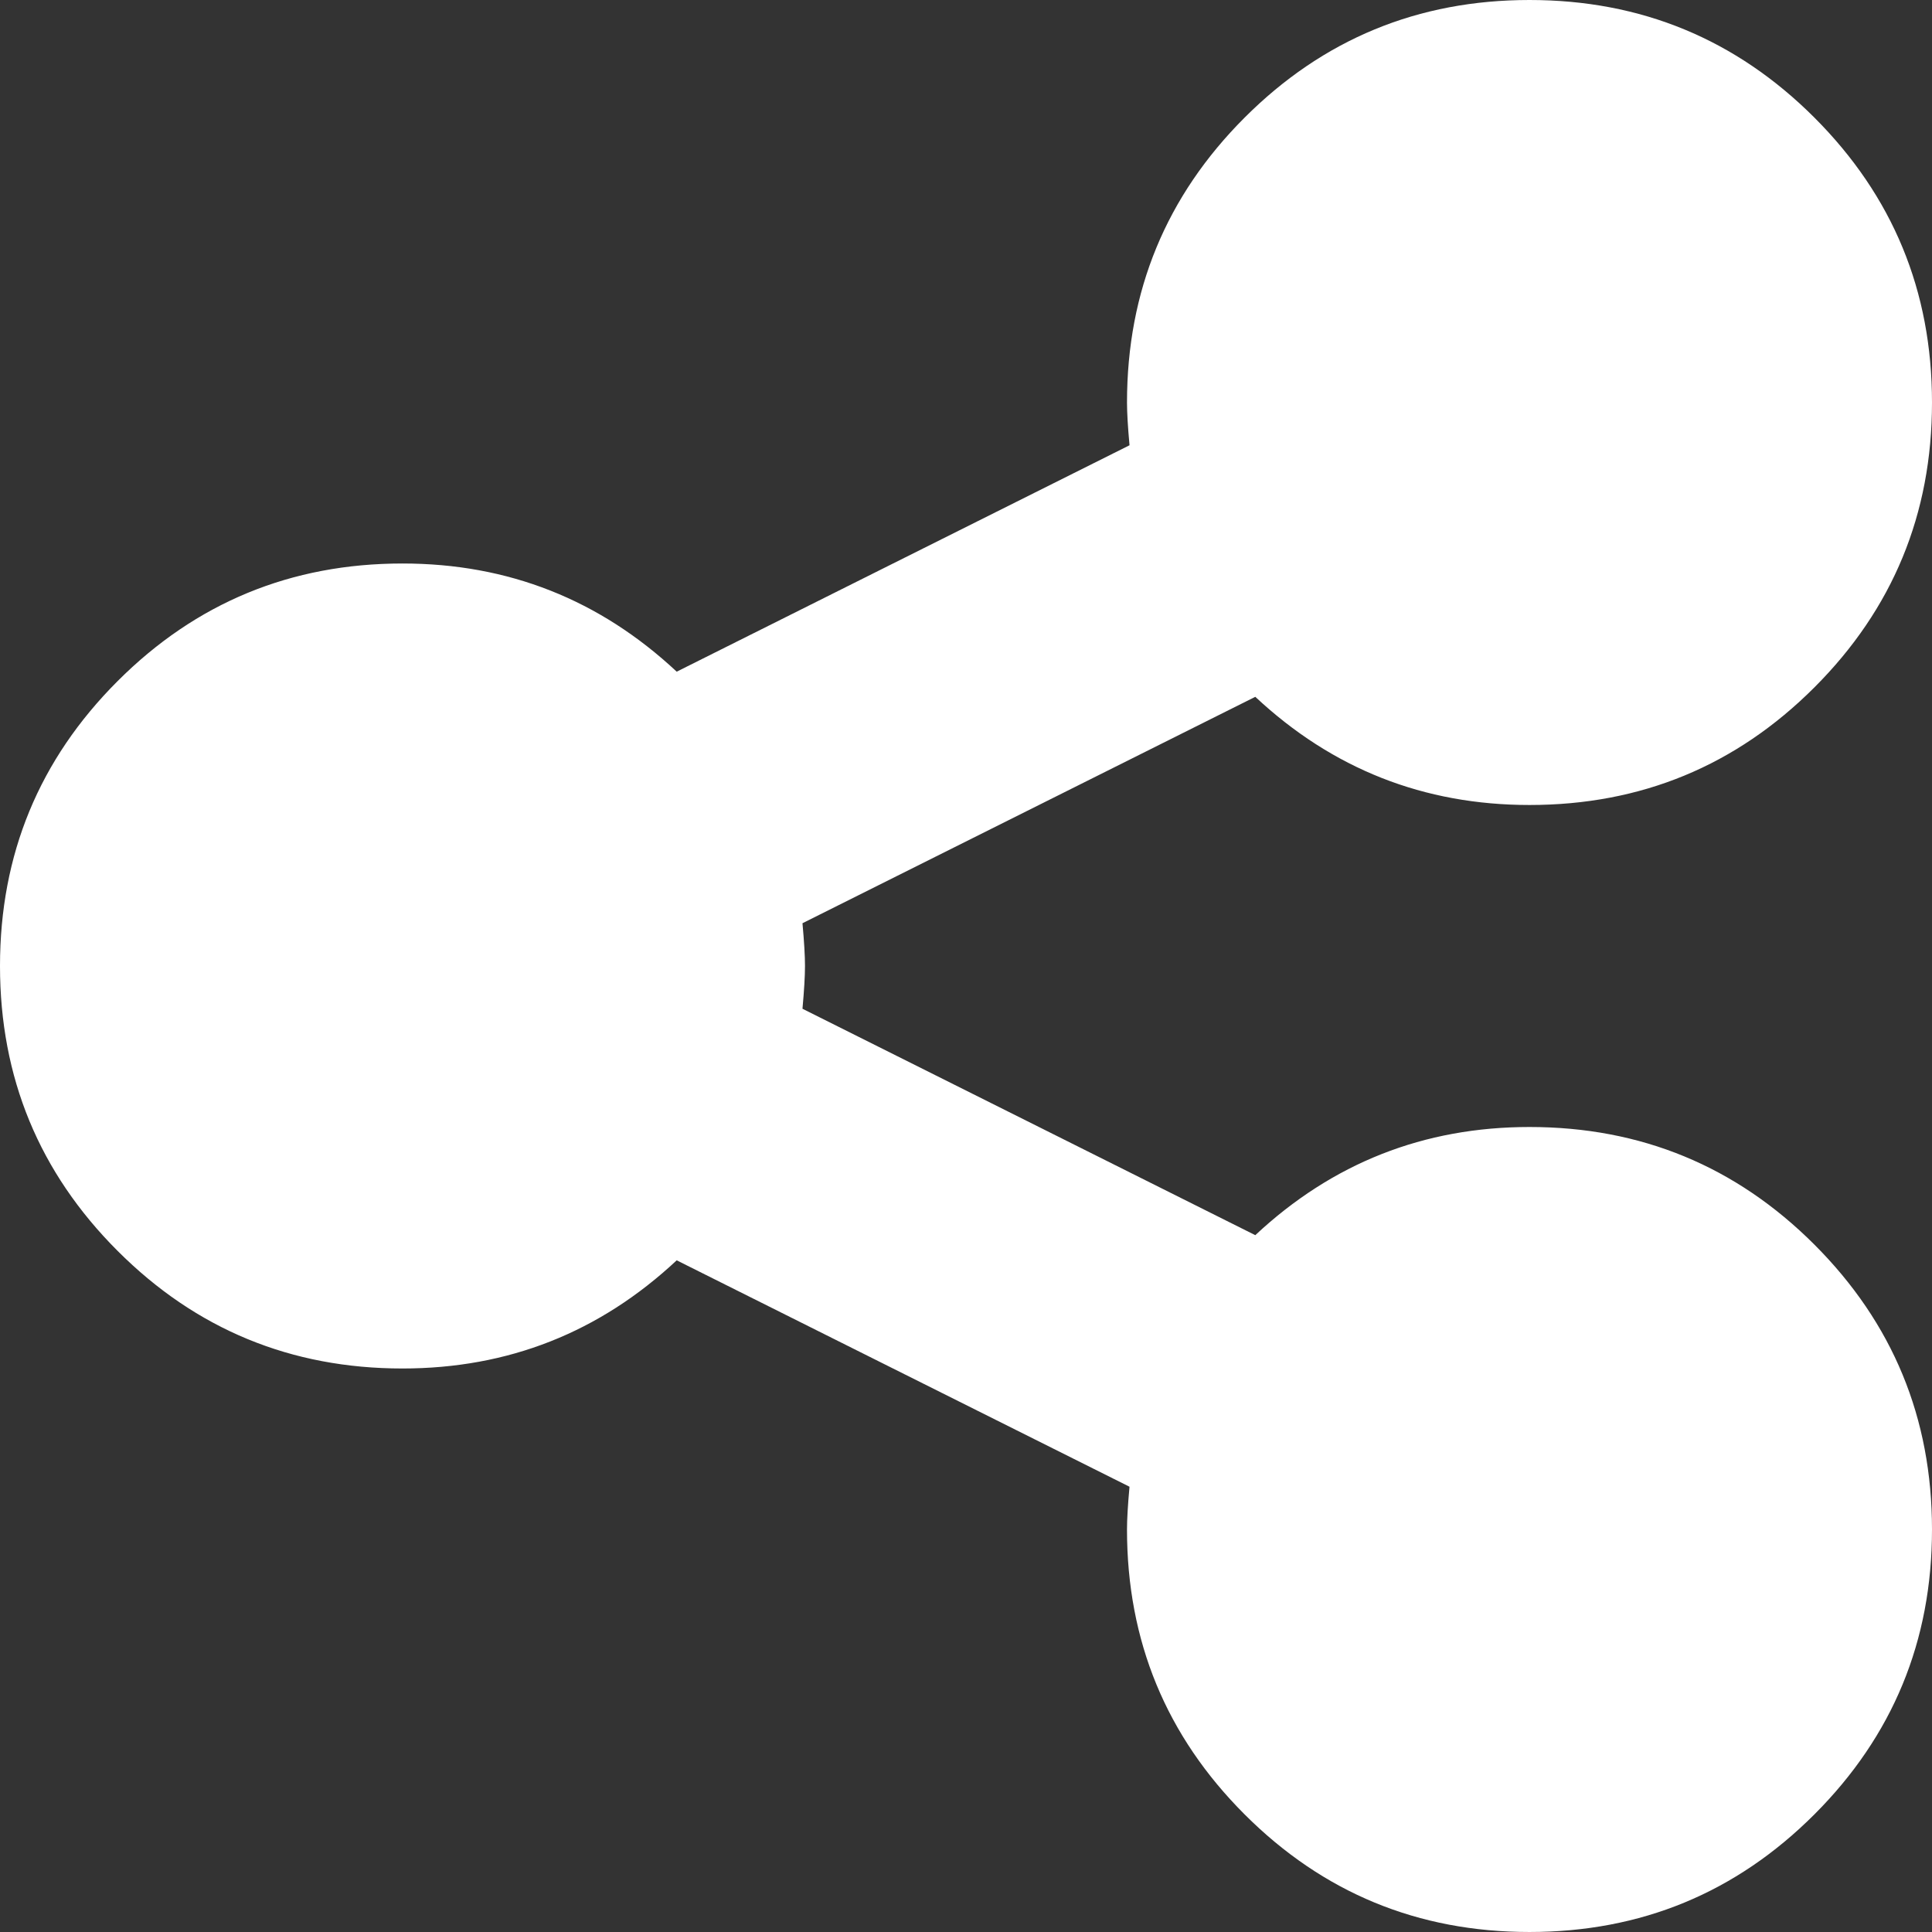 <?xml version="1.0" encoding="utf-8"?>
<!-- Generator: Adobe Illustrator 16.0.0, SVG Export Plug-In . SVG Version: 6.00 Build 0)  -->
<!DOCTYPE svg PUBLIC "-//W3C//DTD SVG 1.1//EN" "http://www.w3.org/Graphics/SVG/1.1/DTD/svg11.dtd">
<svg version="1.1" id="Layer_1" xmlns="http://www.w3.org/2000/svg" xmlns:xlink="http://www.w3.org/1999/xlink" x="0px" y="0px"
	 width="416.572px" height="416.571px" viewBox="0 0 416.572 416.571" enable-background="new 0 0 416.572 416.571"
	 xml:space="preserve">
<rect x="0" y="0" width="416.572" height="416.571" fill="#333333" stroke="none"/>
<g>
	<path fill="#FFFFFF" d="M329.786,243c24.044,0,44.52,8.454,61.428,25.357c16.904,16.908,25.358,37.385,25.358,61.429
		c0,24.048-8.454,44.524-25.358,61.428c-16.908,16.904-37.384,25.357-61.428,25.357c-24.048,0-44.524-8.453-61.428-25.357
		C251.45,374.311,243,353.834,243,329.786c0-2.17,0.178-5.242,0.542-9.221l-97.634-48.817
		c-16.637,15.552-36.342,23.323-59.123,23.323c-24.048,0-44.524-8.449-61.428-25.357C8.45,252.811,0,232.334,0,208.286
		c0-24.044,8.45-44.521,25.358-61.429C42.261,129.954,62.737,121.5,86.786,121.5c22.781,0,42.486,7.776,59.123,23.324l97.634-48.817
		c-0.364-3.975-0.542-7.051-0.542-9.221c0-24.044,8.45-44.52,25.358-61.428C285.262,8.454,305.738,0,329.786,0
		c24.044,0,44.52,8.454,61.428,25.357c16.904,16.908,25.358,37.384,25.358,61.428c0,24.048-8.454,44.524-25.358,61.428
		c-16.908,16.908-37.384,25.357-61.428,25.357c-22.781,0-42.49-7.771-59.123-23.323l-97.634,48.816
		c0.36,3.979,0.542,7.052,0.542,9.222c0,2.169-0.183,5.246-0.542,9.221l97.634,48.817C287.296,250.776,307.005,243,329.786,243z"/>
</g>
</svg>
